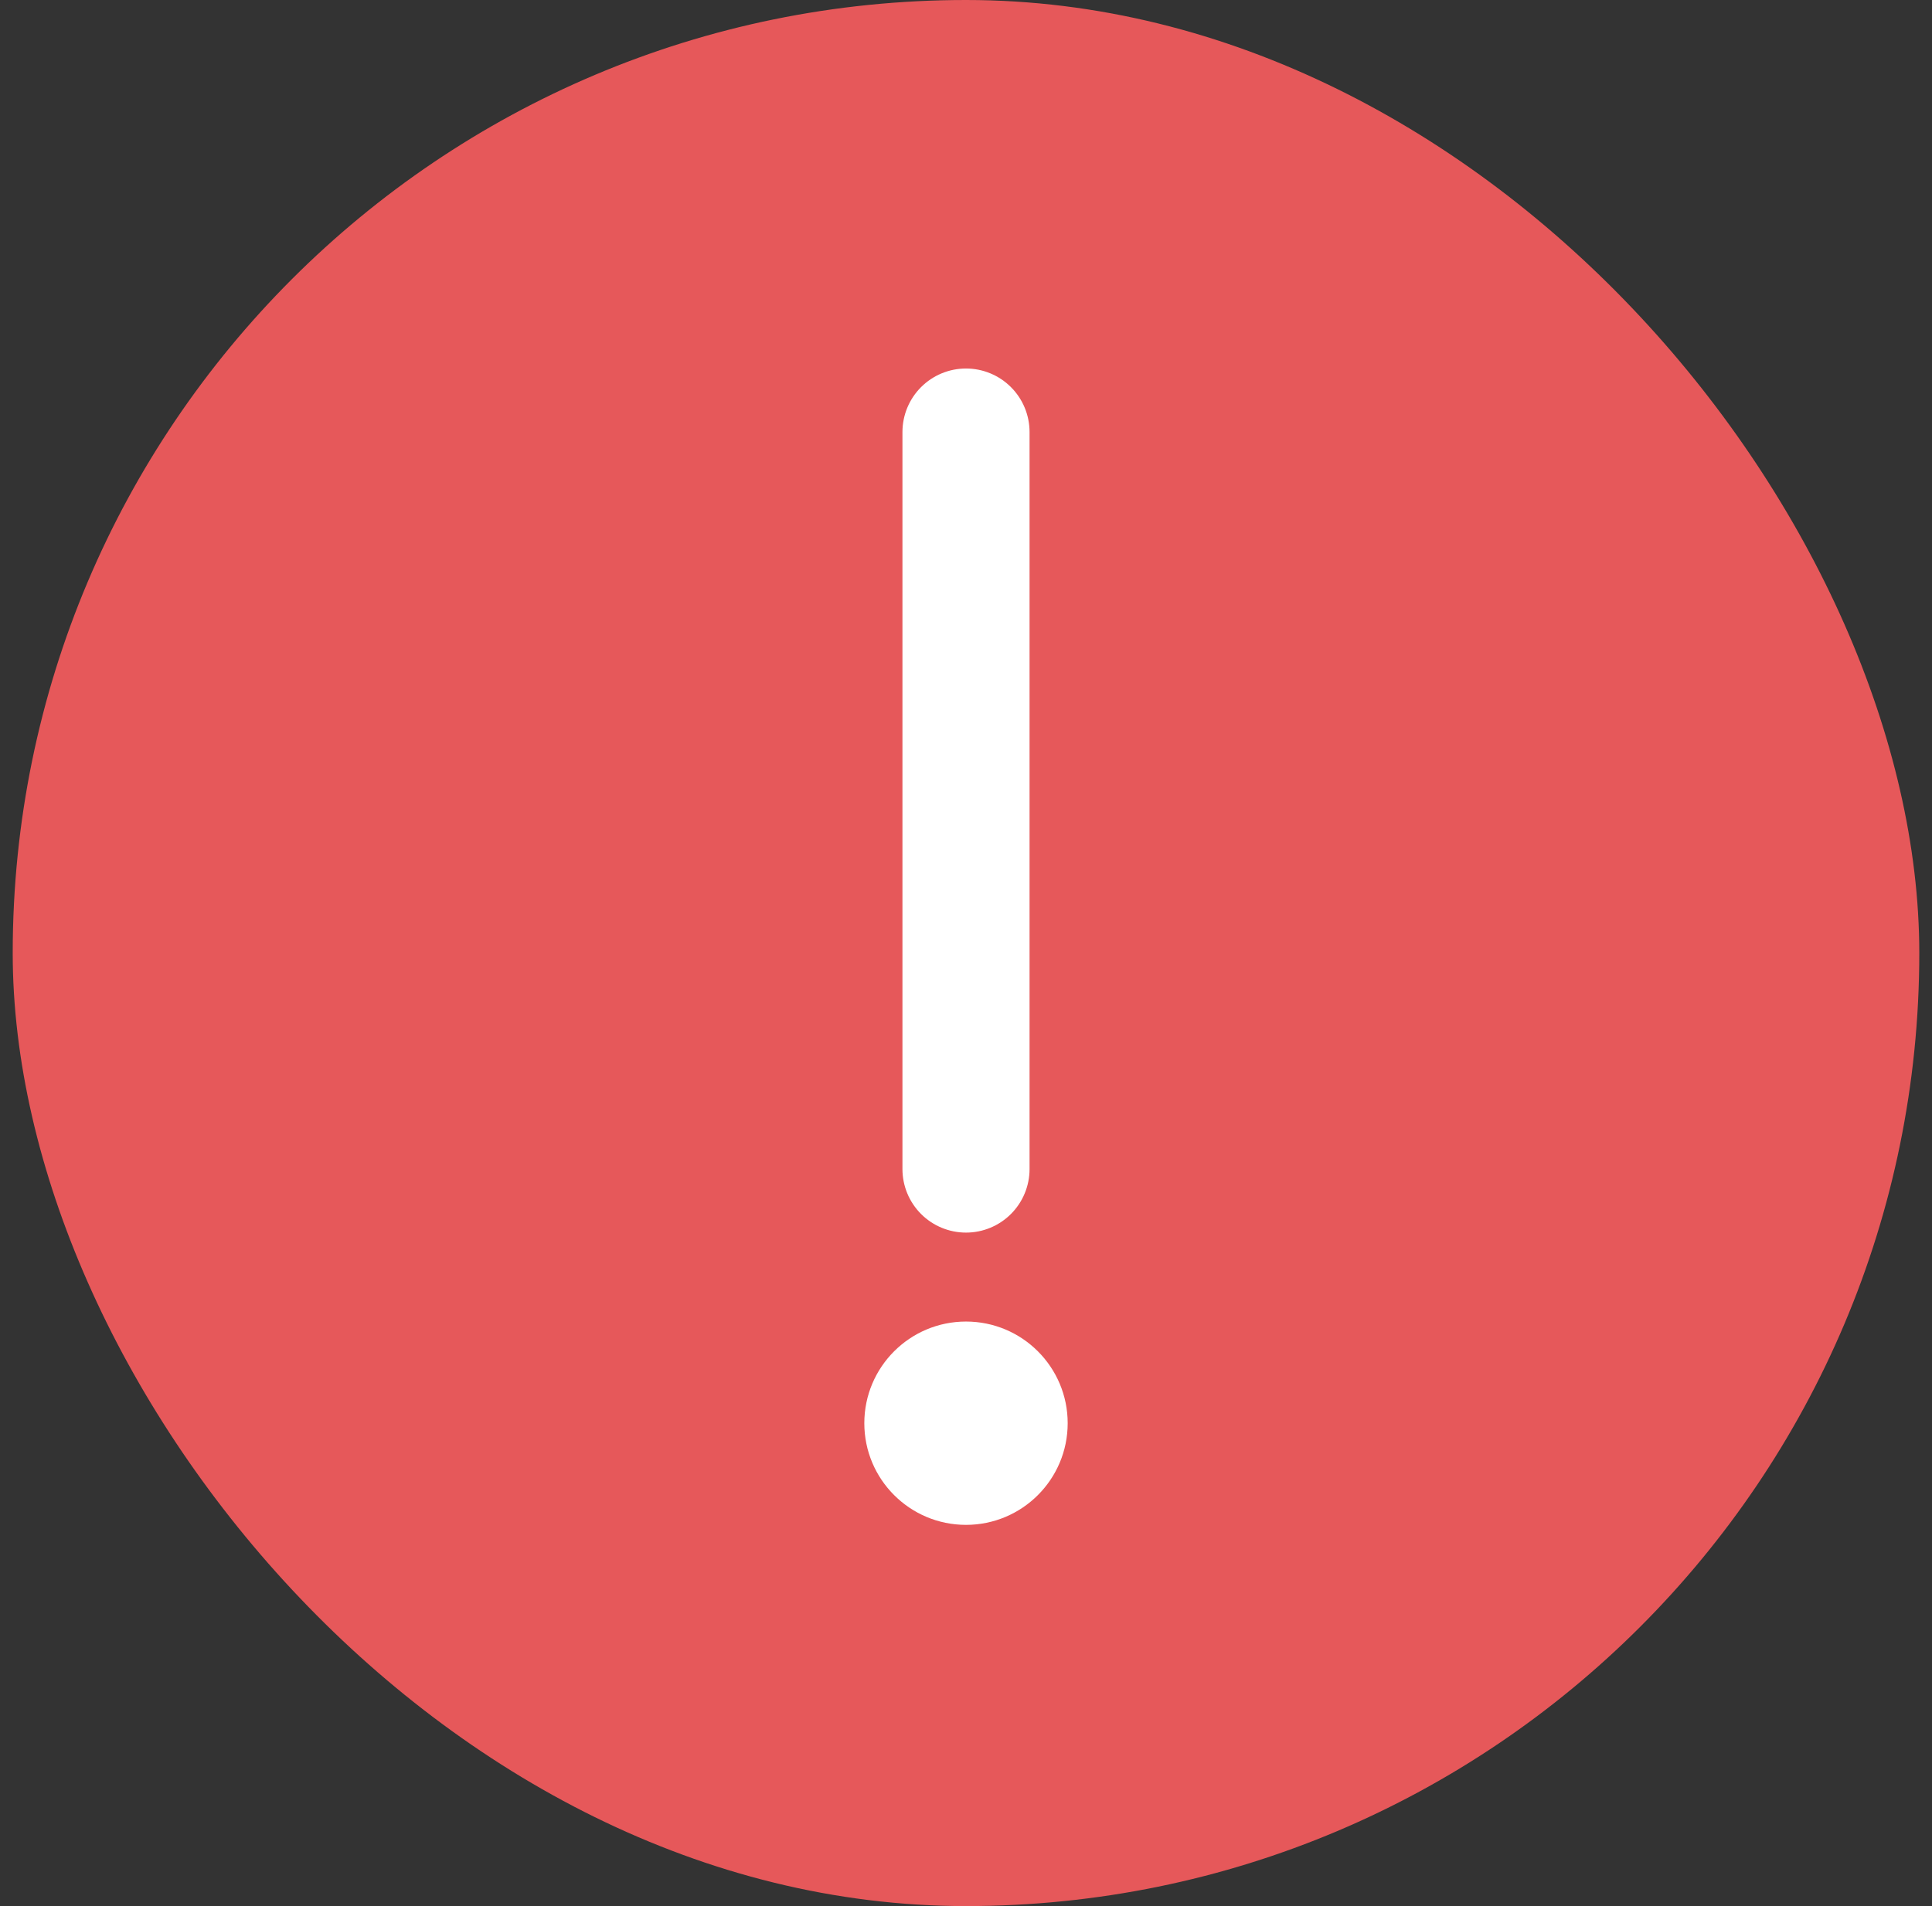 <svg width="76" height="75" viewBox="0 0 76 75" fill="none" xmlns="http://www.w3.org/2000/svg">
<rect x="0" y="0" width="76" height="75" fill="#333333" stroke="none"/>
<rect x="0.5" width="75" height="75" rx="37.5" fill="#E6585A"/>
<path d="M38 17L38 46" stroke="white" stroke-width="5" stroke-linecap="round"/>
<circle cx="38" cy="56" r="4" fill="white"/>
</svg>
